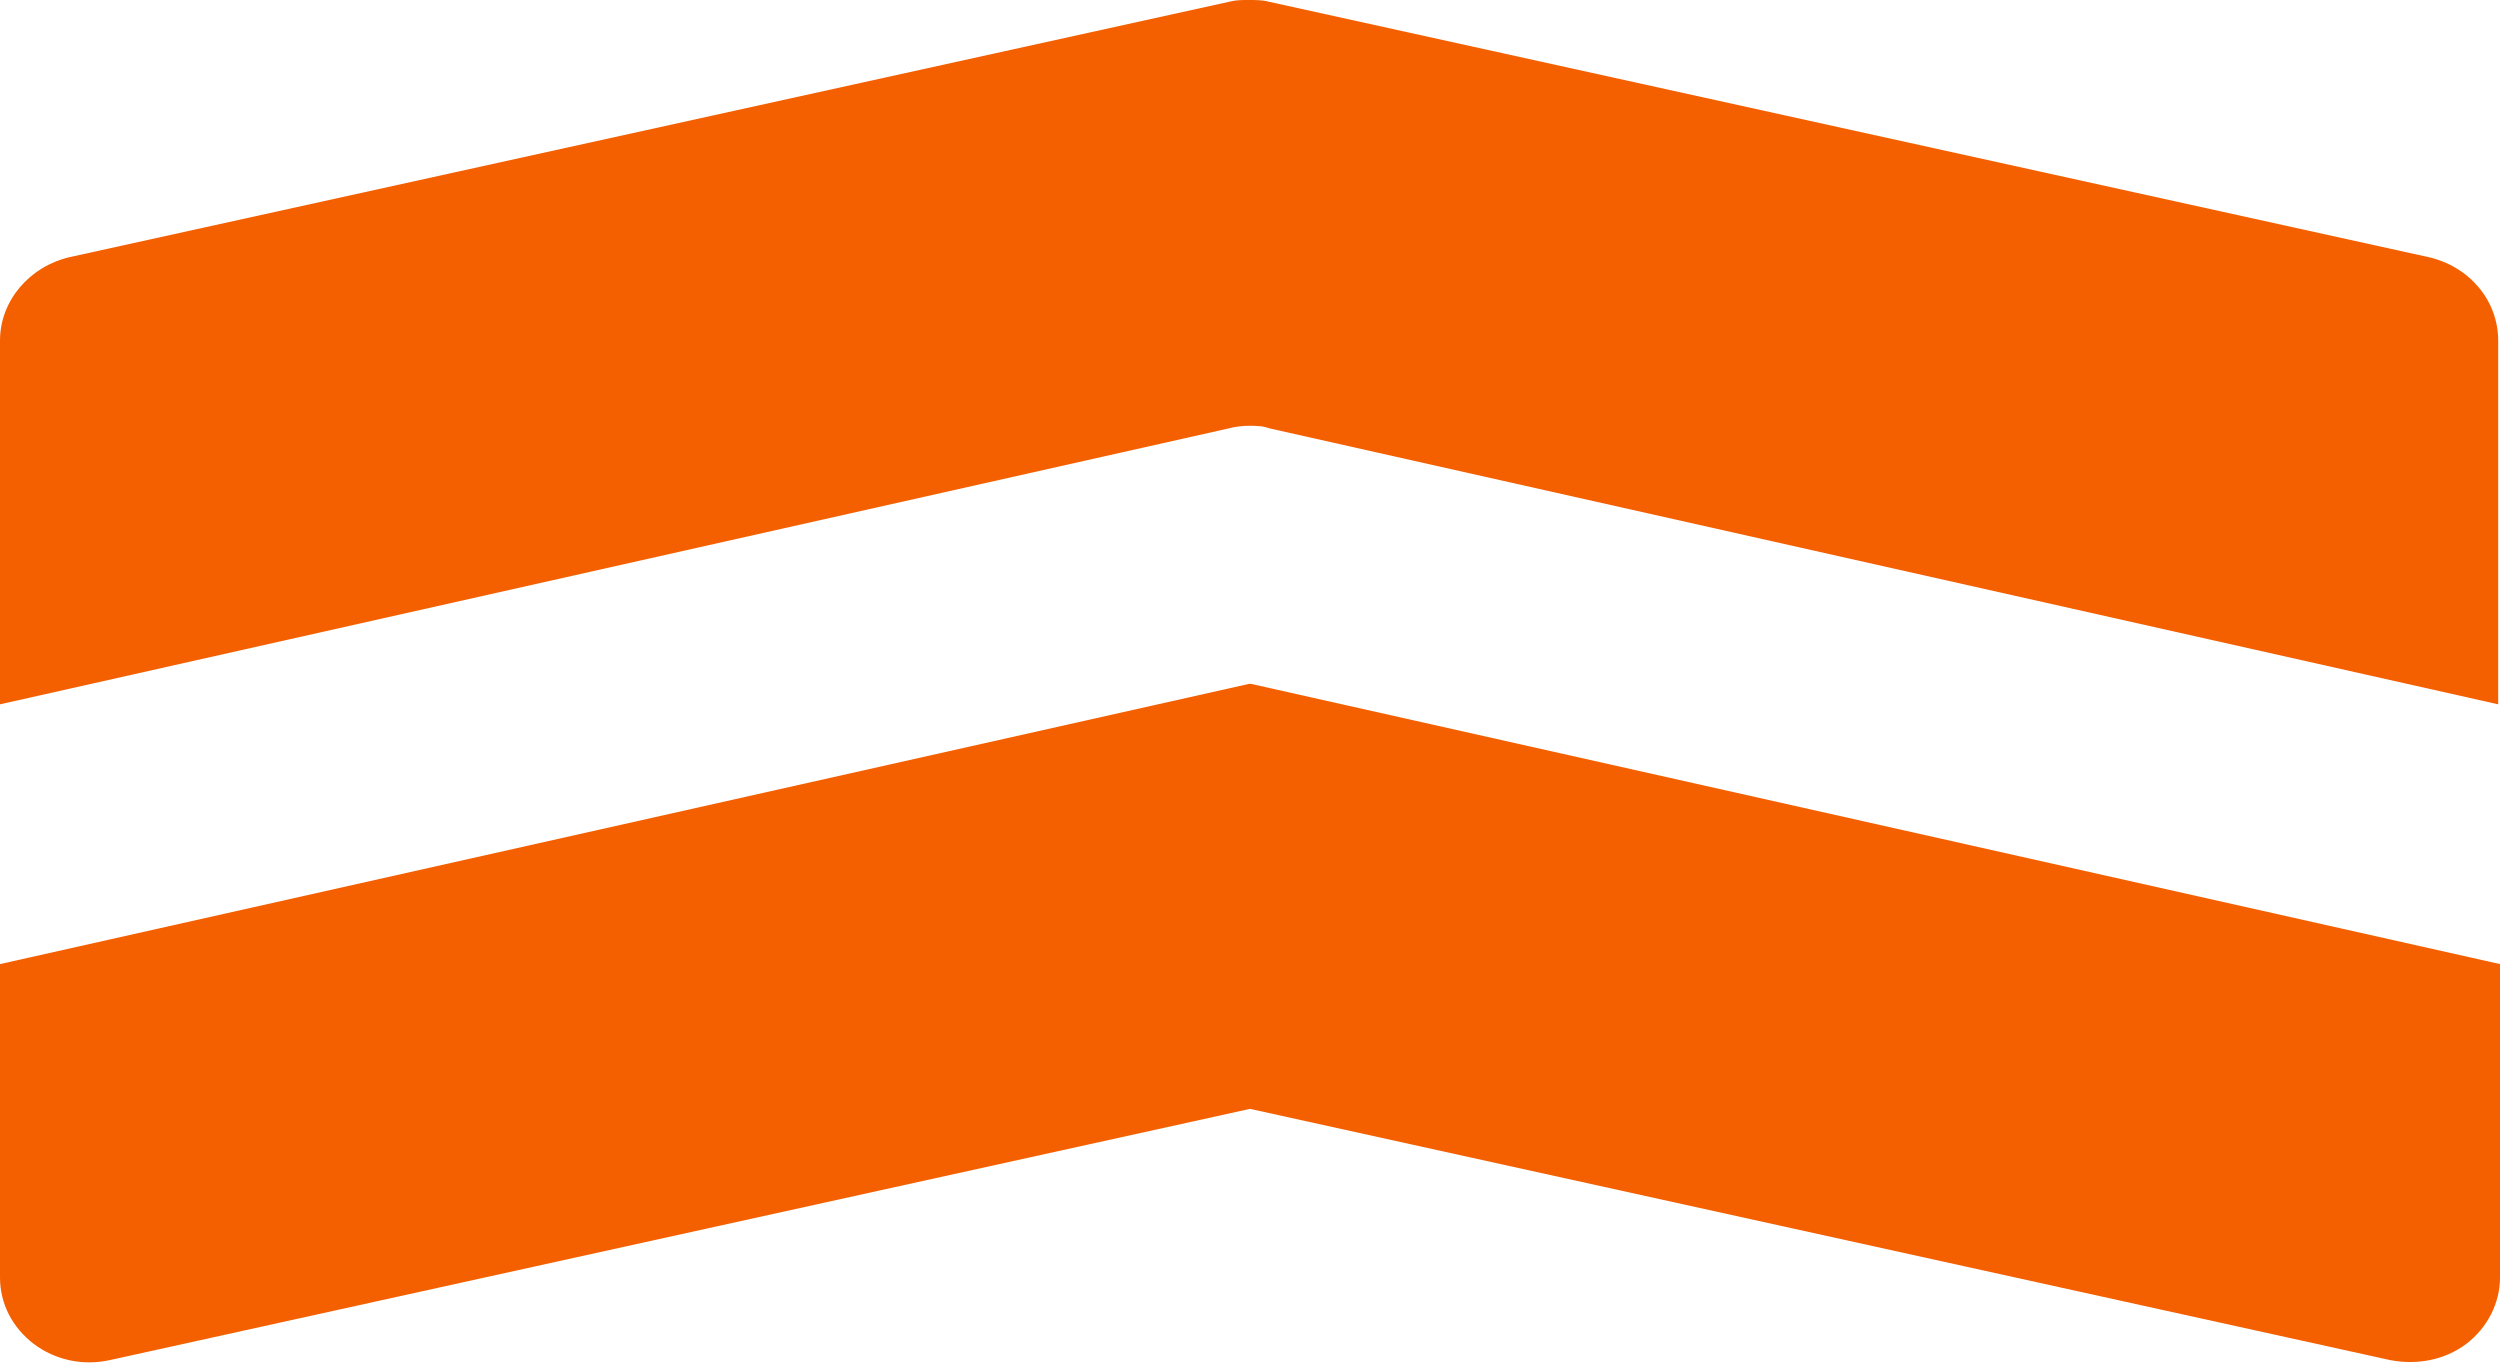 <?xml version="1.0" encoding="utf-8"?>
<svg xmlns="http://www.w3.org/2000/svg" fill="none" height="100%" overflow="visible" preserveAspectRatio="none" style="display: block;" viewBox="0 0 22 12" width="100%">
<g clip-path="url(#clip0_0_50882)" id="Layer_1">
<path d="M10.992 0C10.929 0 10.874 0 10.819 0.015L0.612 2.263C0.259 2.346 0 2.646 0 2.998V6.198L10.812 3.77C10.867 3.755 10.929 3.747 10.992 3.747C11.055 3.747 11.11 3.747 11.173 3.77L21.984 6.198V2.998C21.984 2.646 21.733 2.346 21.372 2.263L11.165 0.015C11.11 0 11.047 0 10.992 0ZM10.992 6.018L0 8.484V11.242C0 11.474 0.11 11.684 0.298 11.827C0.487 11.969 0.73 12.021 0.966 11.969L11 9.758L21.034 11.969C21.27 12.014 21.513 11.969 21.702 11.827C21.89 11.684 22 11.467 22 11.242V8.484L11.008 6.018H10.992Z" fill="#F45F00" id="Vector"/>
</g>
<defs>
<clipPath id="clip0_0_50882">
<rect fill="white" height="12" width="22"/>
</clipPath>
</defs>
</svg>
